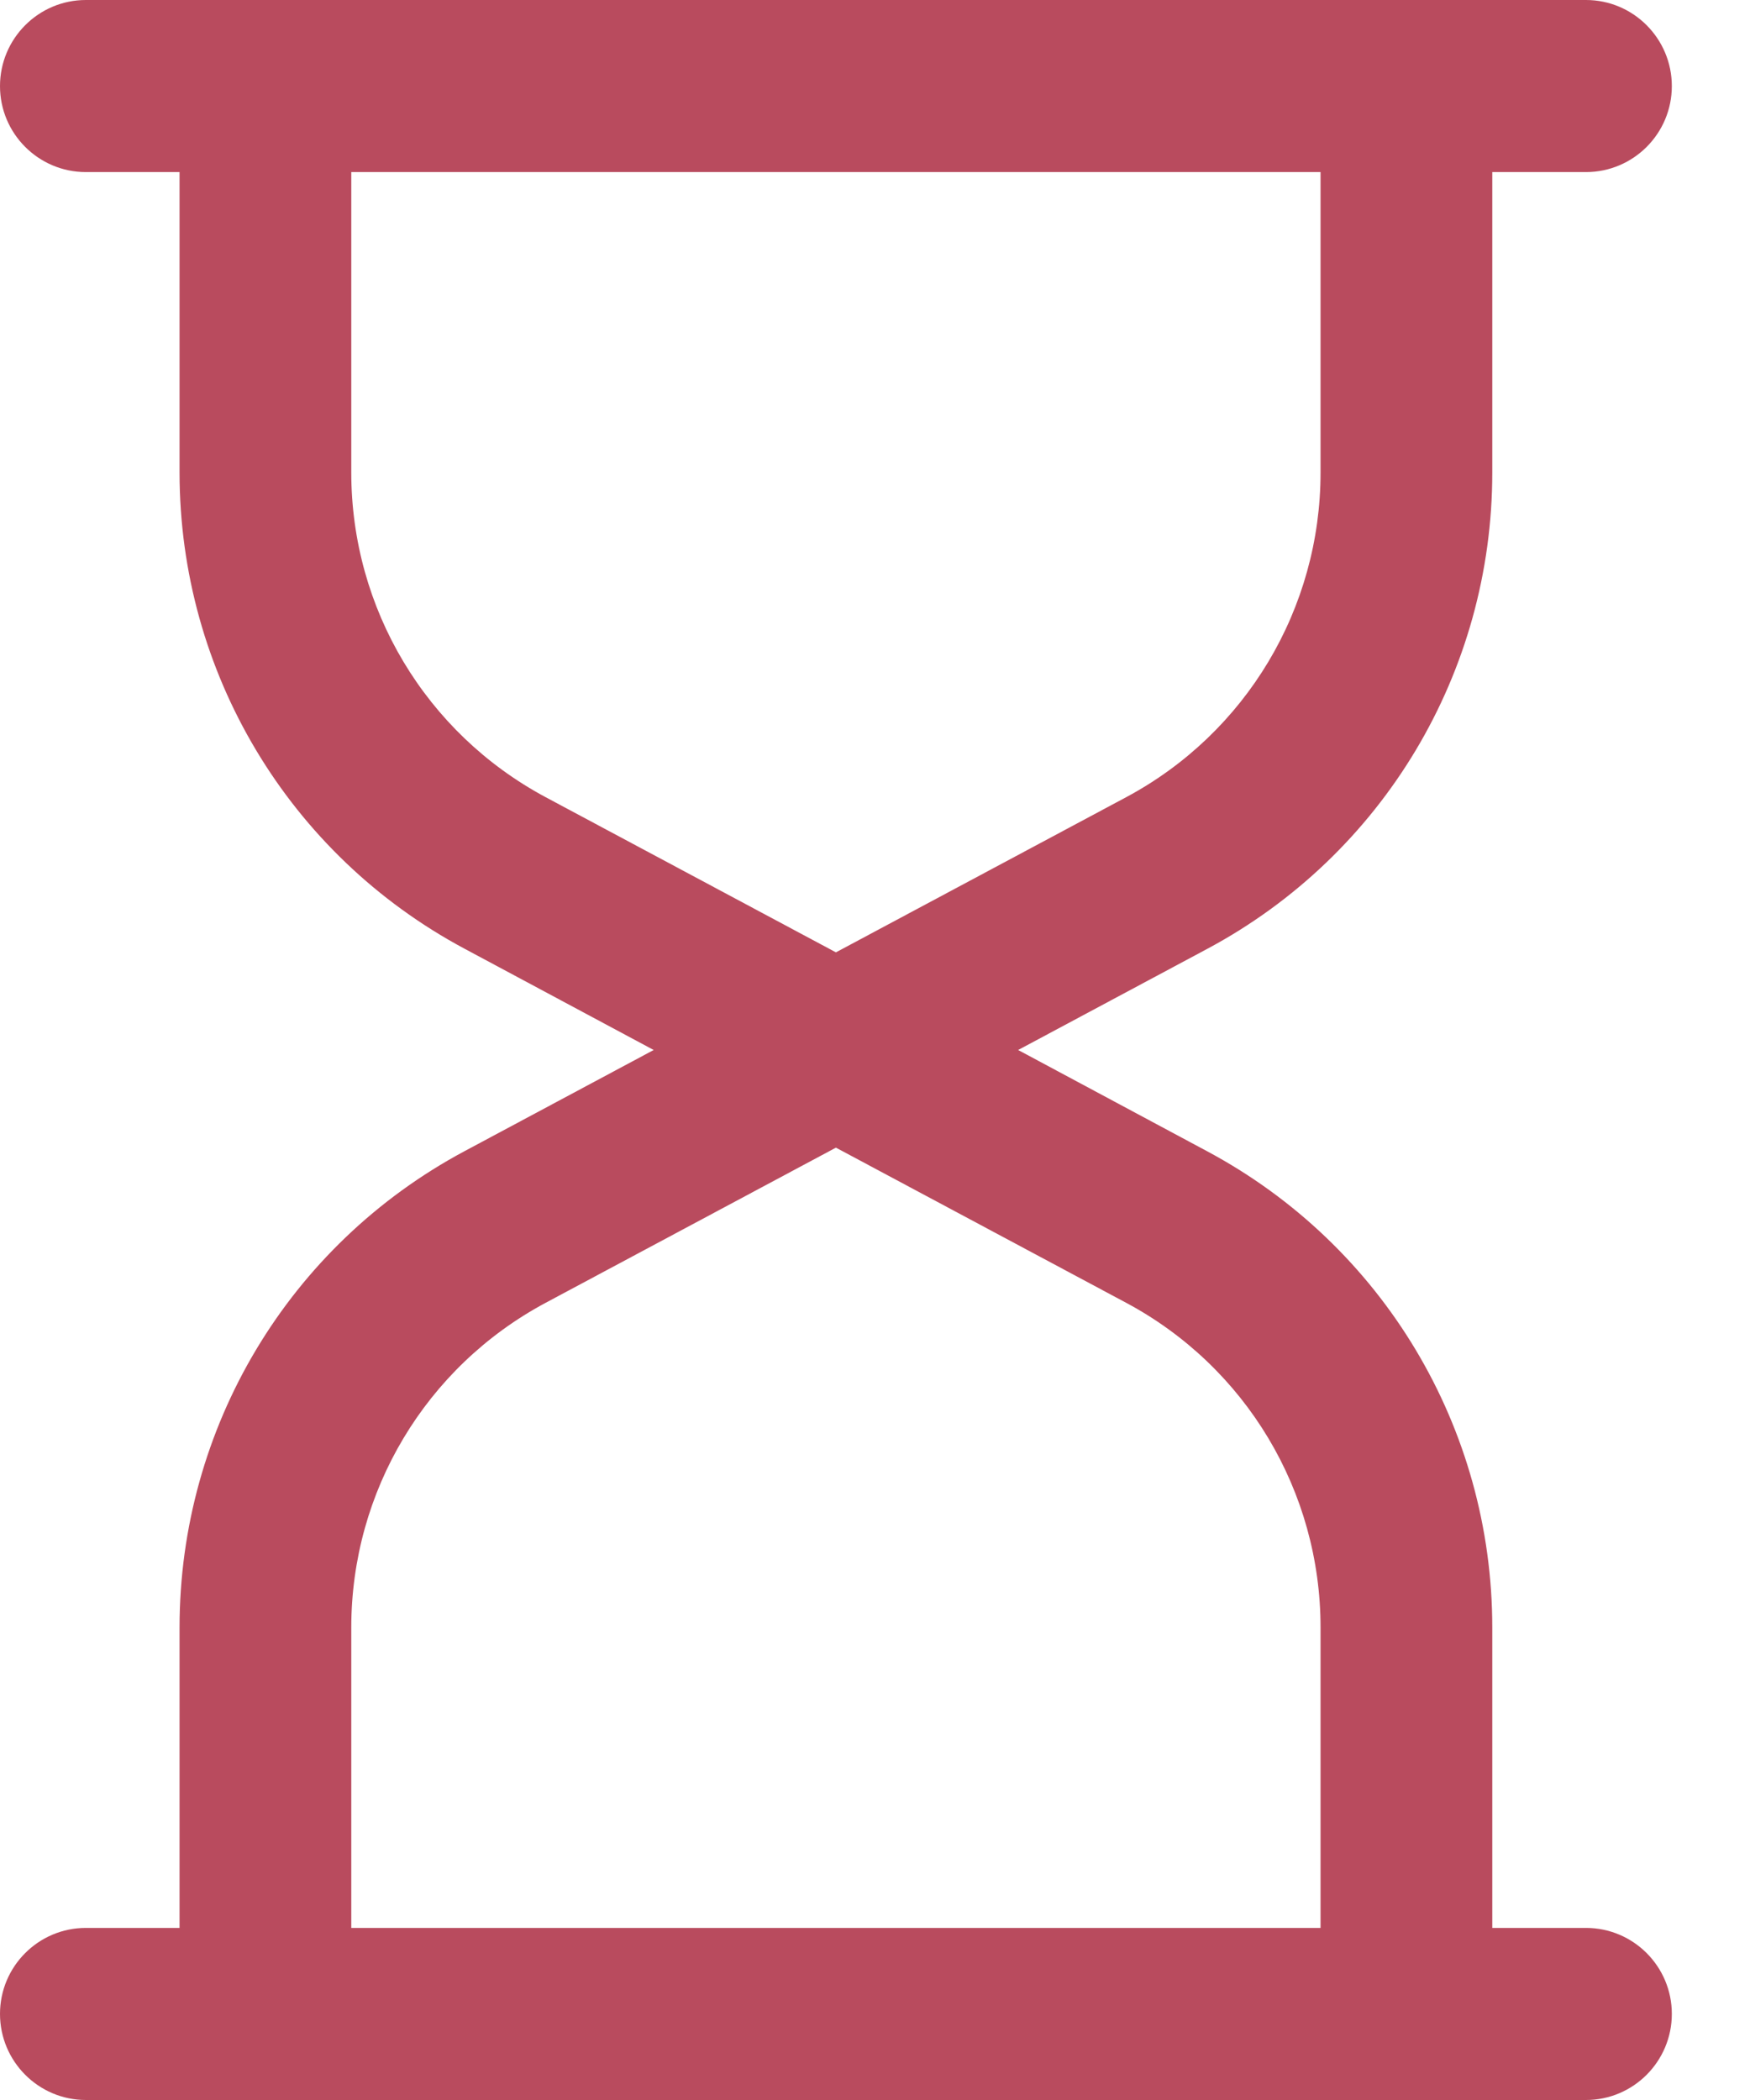 <svg width="15" height="18" viewBox="0 0 15 18" fill="none" xmlns="http://www.w3.org/2000/svg">
<path d="M13.594 16.525H12.791V13.95C12.791 12.238 11.854 10.674 10.347 9.868L8.727 9L10.348 8.133C11.855 7.327 12.791 5.762 12.791 4.05V1.475H13.594C14 1.475 14.33 1.145 14.33 0.738C14.33 0.331 14 0 13.594 0H0.736C0.33 0 0 0.331 0 0.738C0 1.145 0.33 1.475 0.736 1.475H1.539V4.05C1.539 5.762 2.475 7.326 3.982 8.132L5.603 9L3.982 9.867C2.475 10.673 1.539 12.237 1.539 13.95V16.525H0.736C0.33 16.525 0 16.855 0 17.262C0 17.669 0.33 18 0.736 18H13.594C14 18 14.33 17.669 14.33 17.262C14.33 16.855 14 16.525 13.594 16.525ZM4.675 6.832C3.649 6.282 3.011 5.216 3.011 4.05V1.475H11.319V4.05C11.319 5.216 10.681 6.282 9.655 6.832L7.165 8.163L4.675 6.832ZM7.165 9.837L9.655 11.168C10.681 11.718 11.319 12.784 11.319 13.95V16.525H3.011V13.95C3.011 12.784 3.649 11.718 4.675 11.168L7.165 9.837Z" fill="#B94B5E"/>
</svg>
